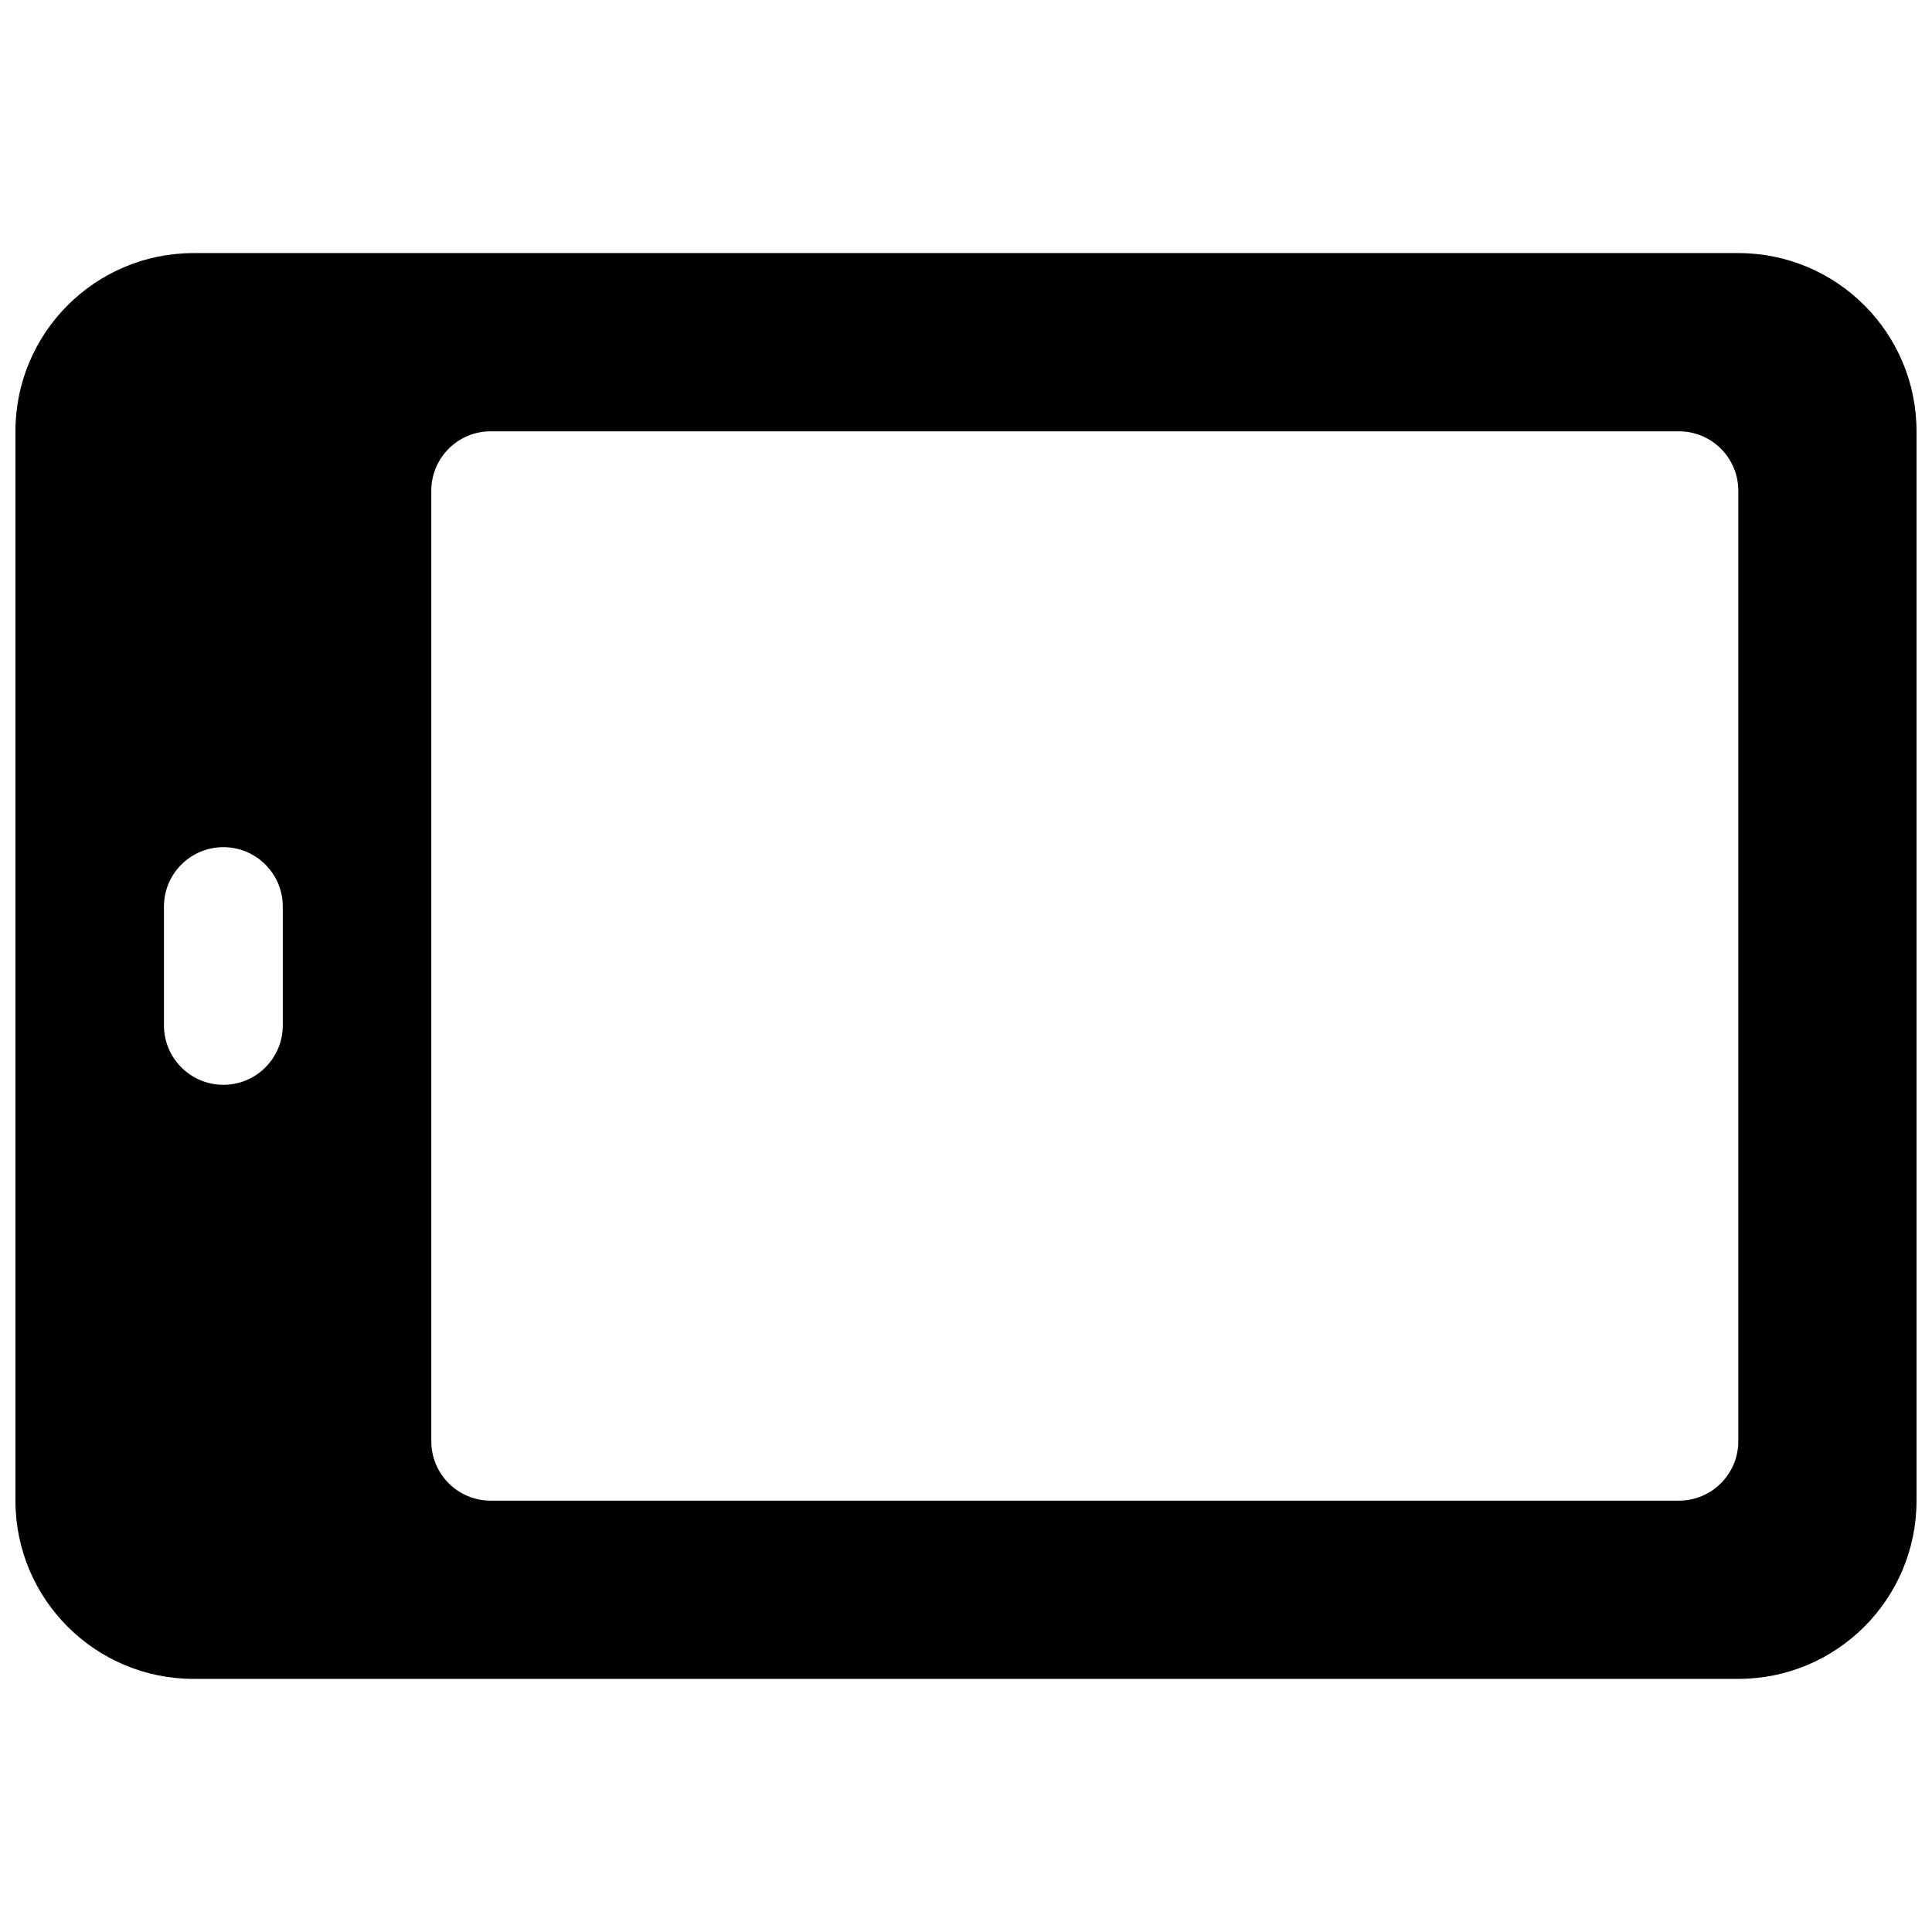 <?xml version="1.0" encoding="UTF-8"?>
<!-- Uploaded to: ICON Repo, www.svgrepo.com, Generator: ICON Repo Mixer Tools -->
<svg width="800px" height="800px" version="1.1" viewBox="144 144 512 512" xmlns="http://www.w3.org/2000/svg">
 <defs>
  <clipPath id="a">
   <path d="m148.09 211h503.81v378h-503.81z"/>
  </clipPath>
 </defs>
 <g clip-path="url(#a)">
  <path d="m195.32 211.07c-26.082 0-47.23 21.145-47.23 47.23v283.39c0 26.086 21.148 47.23 47.23 47.23h409.35c26.086 0 47.23-21.145 47.23-47.23v-283.39c0-26.086-21.145-47.23-47.23-47.23zm78.723 47.23c-8.695 0-15.746 7.051-15.746 15.746v251.9c0 8.695 7.051 15.746 15.746 15.746h314.88c8.695 0 15.746-7.051 15.746-15.746v-251.9c0-8.695-7.051-15.746-15.746-15.746zm-55.105 125.95c0-8.695-7.047-15.742-15.742-15.742-8.695 0-15.746 7.047-15.746 15.742v31.488c0 8.695 7.051 15.746 15.746 15.746 8.695 0 15.742-7.051 15.742-15.746z" fill-rule="evenodd"/>
 </g>
</svg>